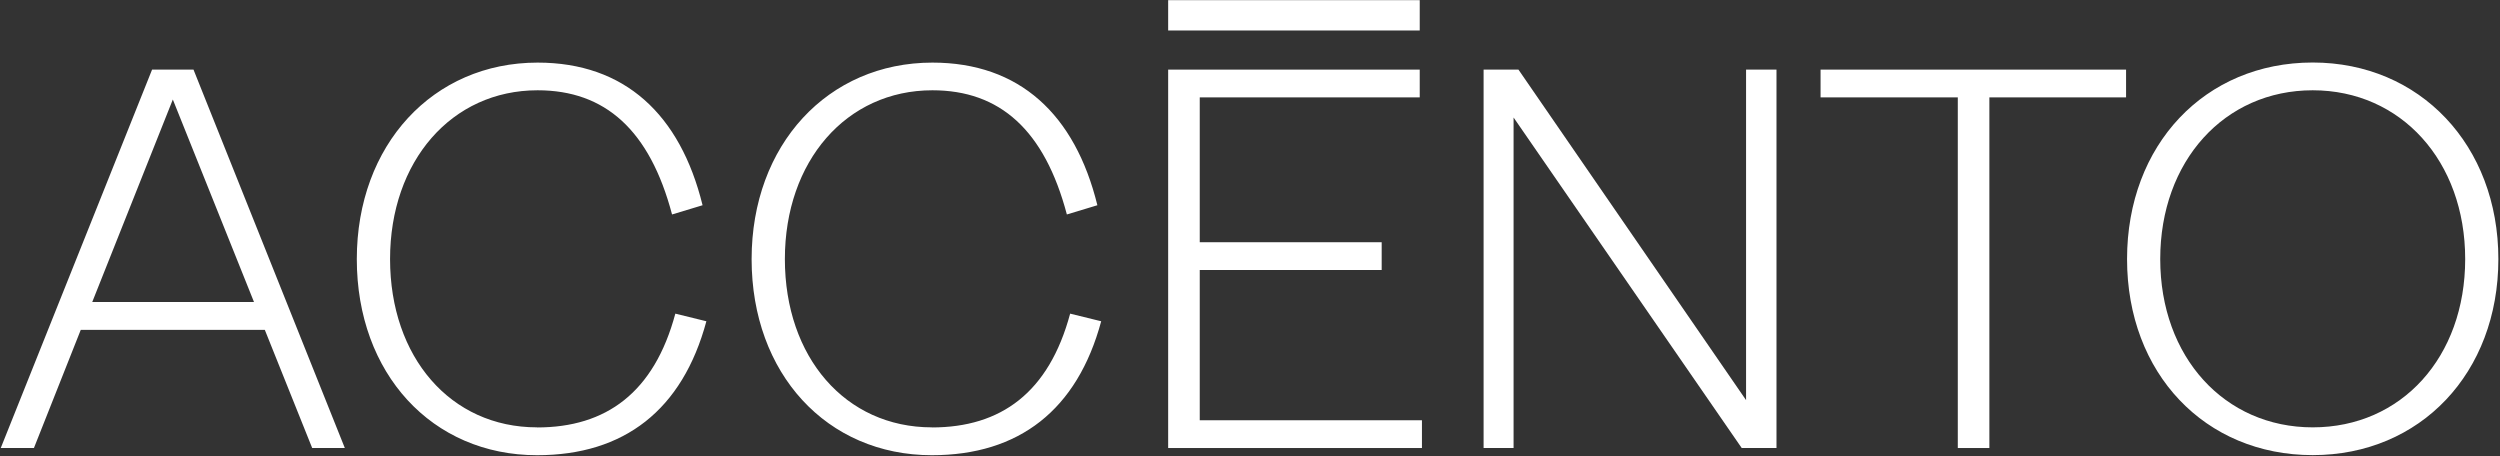 <svg width="1376" height="251" viewBox="0 0 1376 251" fill="none" xmlns="http://www.w3.org/2000/svg">
<rect x="0" y="0" width="1376" height="251" fill="#333333" stroke="none"/>
<path d="M83.703 38.315L0.412 246.591H18.672L44.45 181.56H145.756L171.827 246.591H189.794L106.503 38.315H83.703ZM50.748 166.279L95.127 54.769L139.8 166.23H50.748V166.279Z" fill="white"/>
<path d="M295.592 235.215C247.941 235.215 214.693 196.548 214.693 142.6C214.693 88.651 248.576 49.691 295.884 49.691C333.038 49.691 357.596 71.563 369.899 118.042L386.694 112.964C374.391 62.922 343.828 34.458 295.884 34.458C238.323 34.458 196.385 79.716 196.385 142.648C196.385 205.58 237.737 250.546 295.592 250.546C343.535 250.546 375.611 225.695 388.793 176.824L371.705 172.625C360.037 216.077 333.624 235.264 295.592 235.264V235.215Z" fill="white"/>
<path d="M512.894 235.215C465.244 235.215 431.996 196.548 431.996 142.6C431.996 88.651 465.878 49.691 513.187 49.691C550.341 49.691 574.899 71.563 587.202 118.042L603.997 112.964C591.693 62.922 561.131 34.458 513.187 34.458C455.626 34.458 413.688 79.716 413.688 142.648C413.688 205.58 455.04 250.546 512.894 250.546C560.838 250.546 592.914 225.695 606.096 176.824L589.008 172.625C577.34 216.077 550.927 235.264 512.894 235.264V235.215Z" fill="white"/>
<path d="M961.034 220.227L835.756 38.315H816.569V246.591H833.071V64.679L958.642 246.591H977.78V38.315H961.034V220.227Z" fill="white"/>
<path d="M1002.04 53.597H1077.57V246.591H1094.95V53.597H1170.19V38.315H1002.04V53.597Z" fill="white"/>
<path d="M1272.92 34.409C1213.6 34.409 1170.73 79.668 1170.73 142.599C1170.73 205.531 1213.6 250.497 1272.92 250.497C1332.23 250.497 1375.1 205.238 1375.1 142.599C1375.1 79.96 1331.94 34.409 1272.92 34.409ZM1272.92 235.215C1224.39 235.215 1188.99 196.548 1188.99 142.599C1188.99 88.651 1224.34 49.691 1272.92 49.691C1321.49 49.691 1356.84 88.651 1356.84 142.599C1356.84 196.548 1321.79 235.215 1272.92 235.215Z" fill="white"/>
<path d="M660.338 148.605H760.472V133.324H660.338V53.597H781.417V38.315H642.957V246.591H782.637V231.31H660.338V148.605Z" fill="white"/>
<path d="M781.417 0.087H642.957V16.781H781.417V0.087Z" fill="white"/>
</svg>
